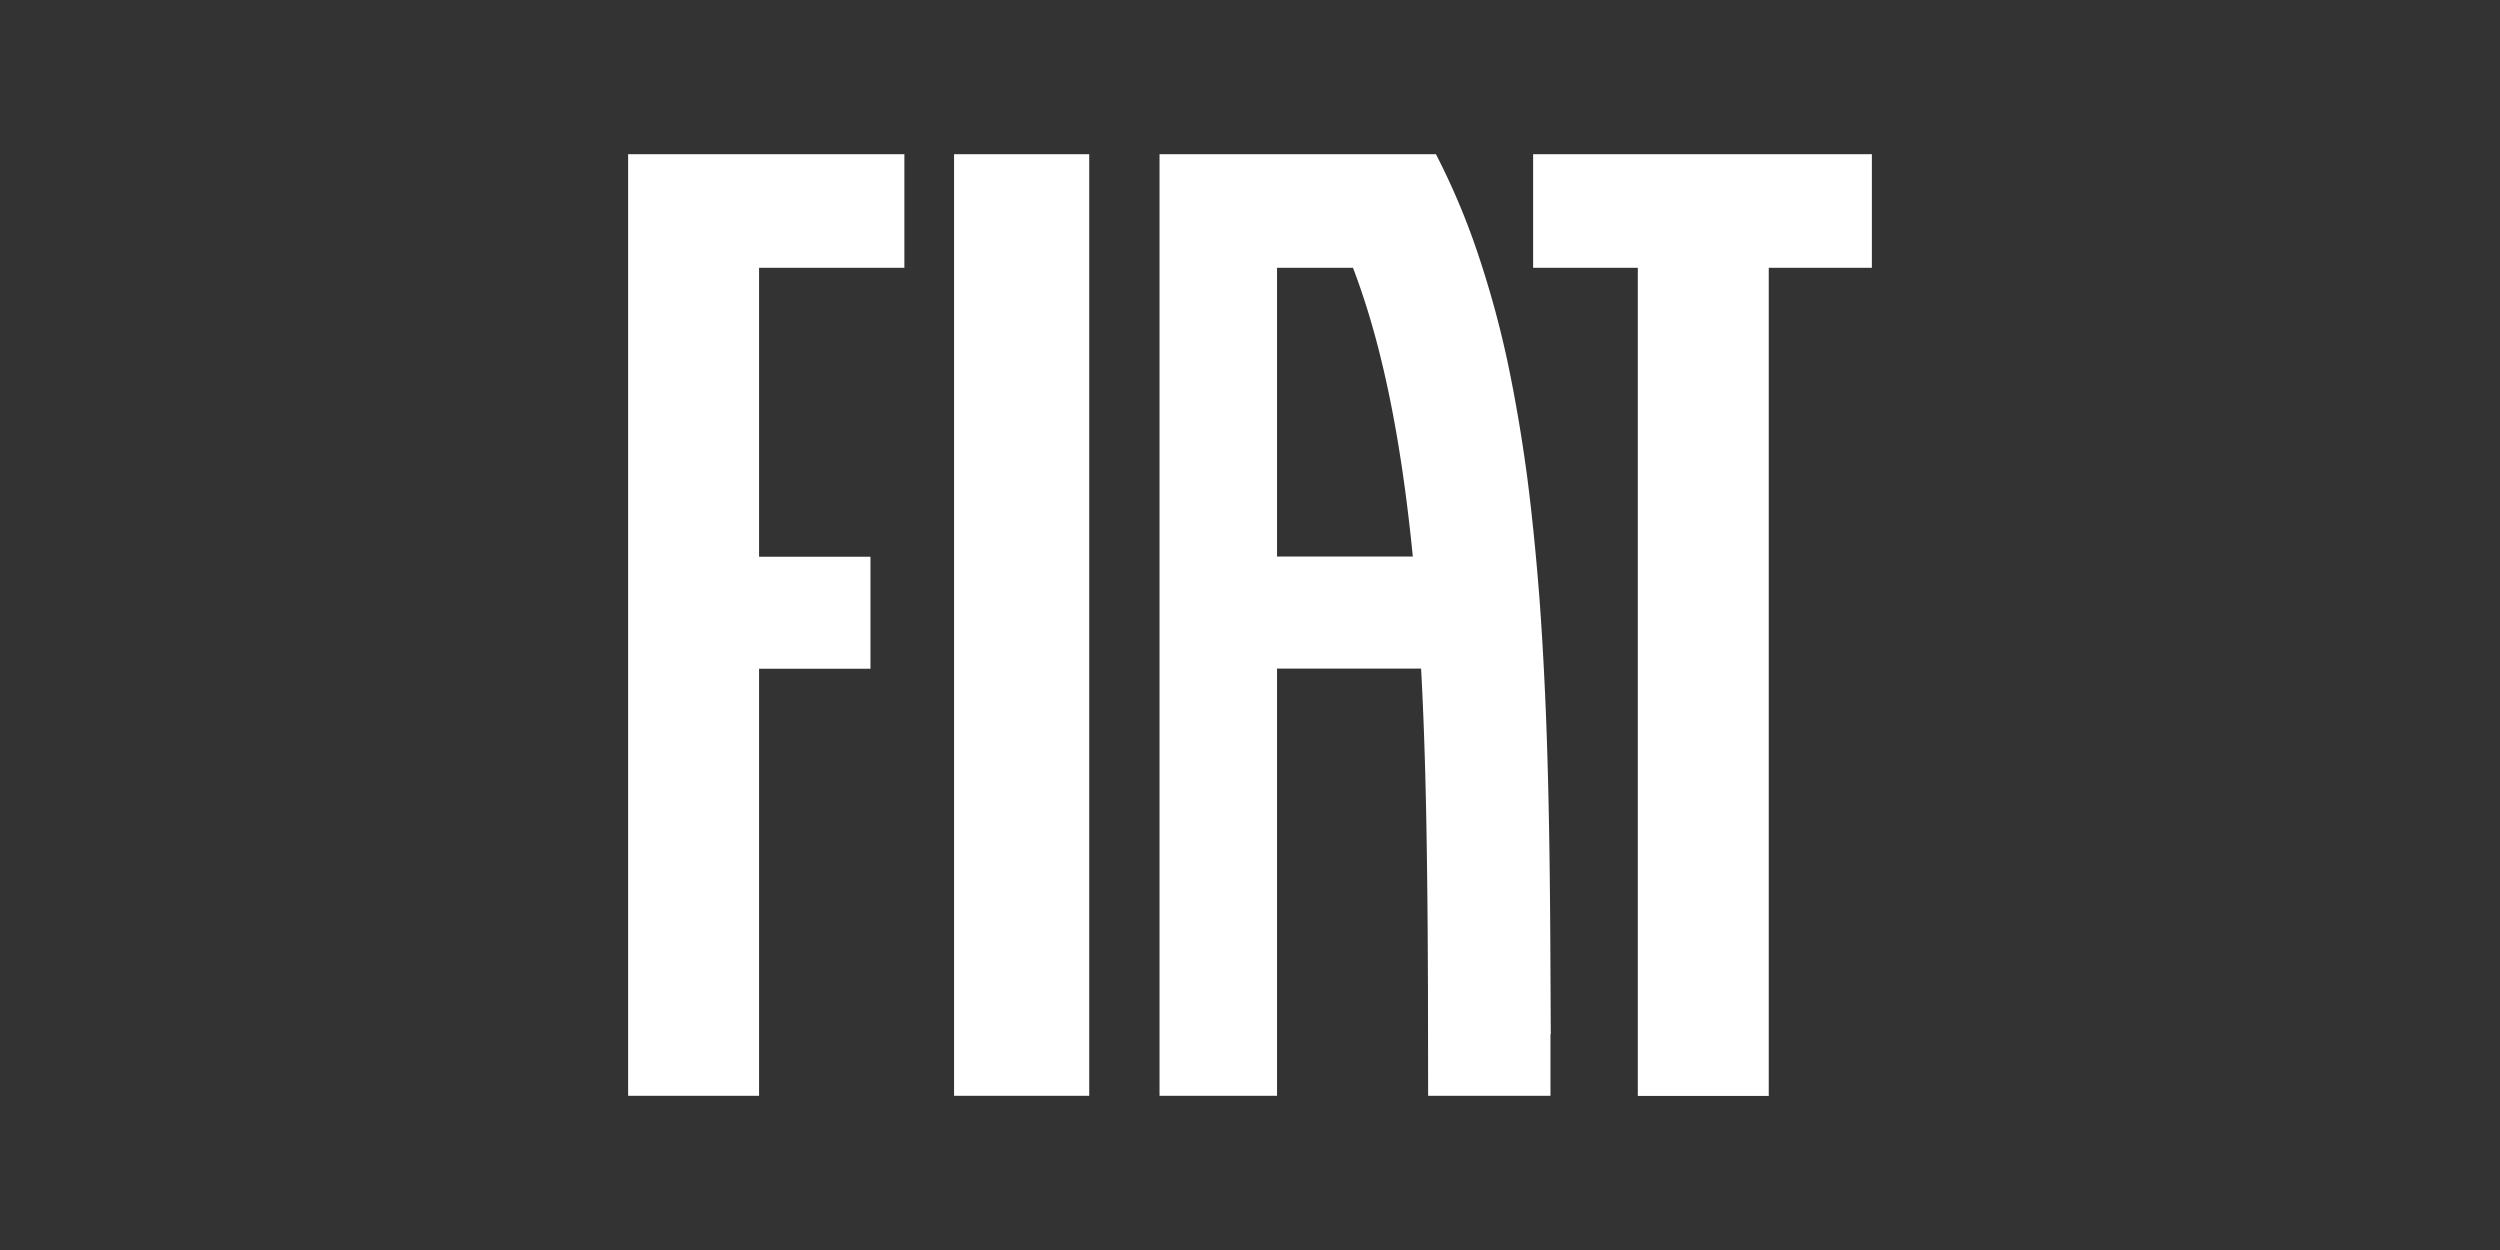 <svg xmlns="http://www.w3.org/2000/svg" xml:space="preserve" width="160" height="80"><rect width="100%" height="100%" fill="#333333" stroke="none"/><path fill="#fff" d="M61.06 9.87h8.65v60.26h-8.65zm37.06 0v7.27h6.7v53h8.38v-53h6.6V9.87zM40.2 70.13h8.38V42.8h7.13v-7.17h-7.13V17.14h9.3V9.87H40.2zm59.03-3.94v3.94H91.4l-.01-6.87c-.01-2.3-.02-4.6-.05-6.9-.05-4.58-.15-9.15-.39-13.57h-9.22v27.34h-7.52V9.87H91.9a45.1 45.1 0 0 1 2.71 6.44 63.24 63.24 0 0 1 1.9 6.97c.5 2.4.92 4.88 1.25 7.4.32 2.51.57 5.09.77 7.68.19 2.6.33 5.24.43 7.88.1 2.65.16 5.32.2 7.98.04 2.65.06 5.35.07 8l.02 3.97zm-8.81-30.57c-.68-6.89-1.83-13.27-3.83-18.48h-4.86v18.48z"/></svg>